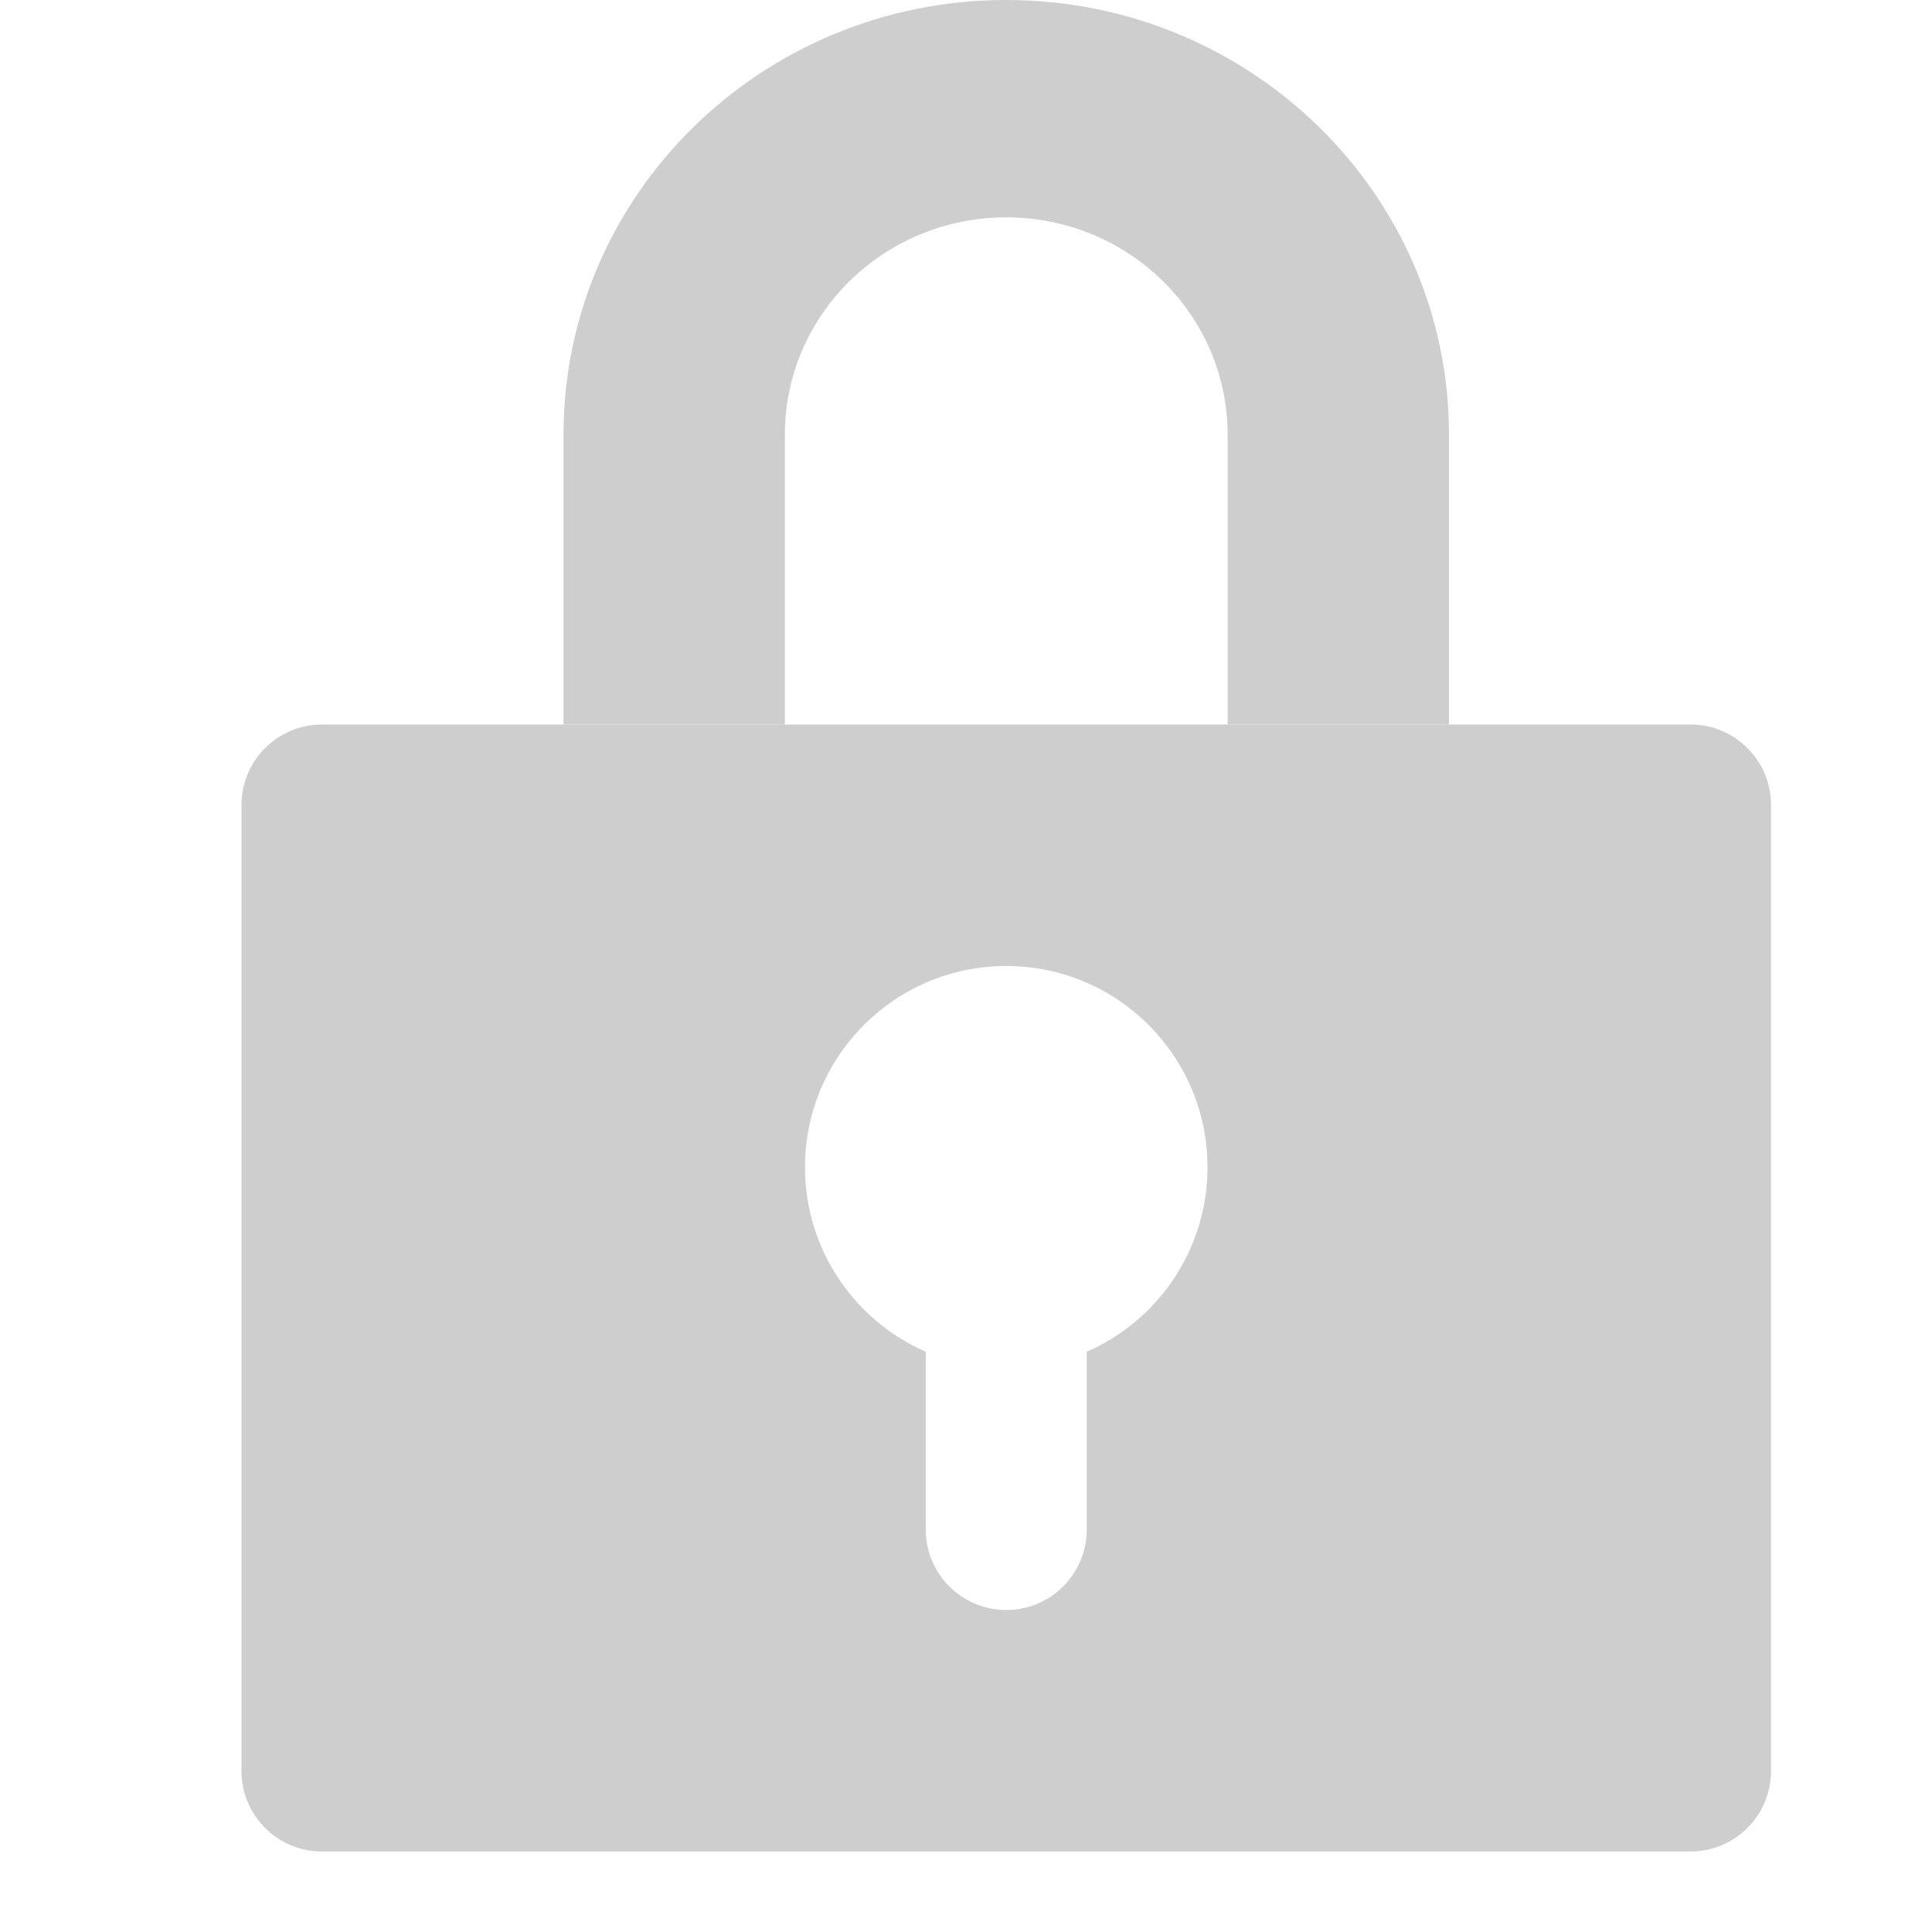 <svg width="24" height="24" viewBox="0 0 24 24" fill="none" xmlns="http://www.w3.org/2000/svg">
<path fill-rule="evenodd" clip-rule="evenodd" d="M3 10C3 9.448 3.448 9 4 9H21C21.552 9 22 9.448 22 10V22C22 22.552 21.552 23 21 23H4C3.448 23 3 22.552 3 22V10ZM13.5 16.792C14.383 16.406 15 15.525 15 14.5C15 13.119 13.881 12 12.5 12C11.119 12 10 13.119 10 14.5C10 15.525 10.617 16.406 11.5 16.792V19C11.5 19.552 11.948 20 12.5 20C13.052 20 13.5 19.552 13.5 19V16.792Z" fill="#CECECE"/>
<path d="M12.5 0C15.538 0 18 2.418 18 5.4V9H15.25V5.4C15.25 3.909 14.019 2.7 12.5 2.7C10.981 2.7 9.75 3.909 9.75 5.4V9H7V5.4C7 2.418 9.462 0 12.5 0Z" fill="#CECECE"/>
</svg>
